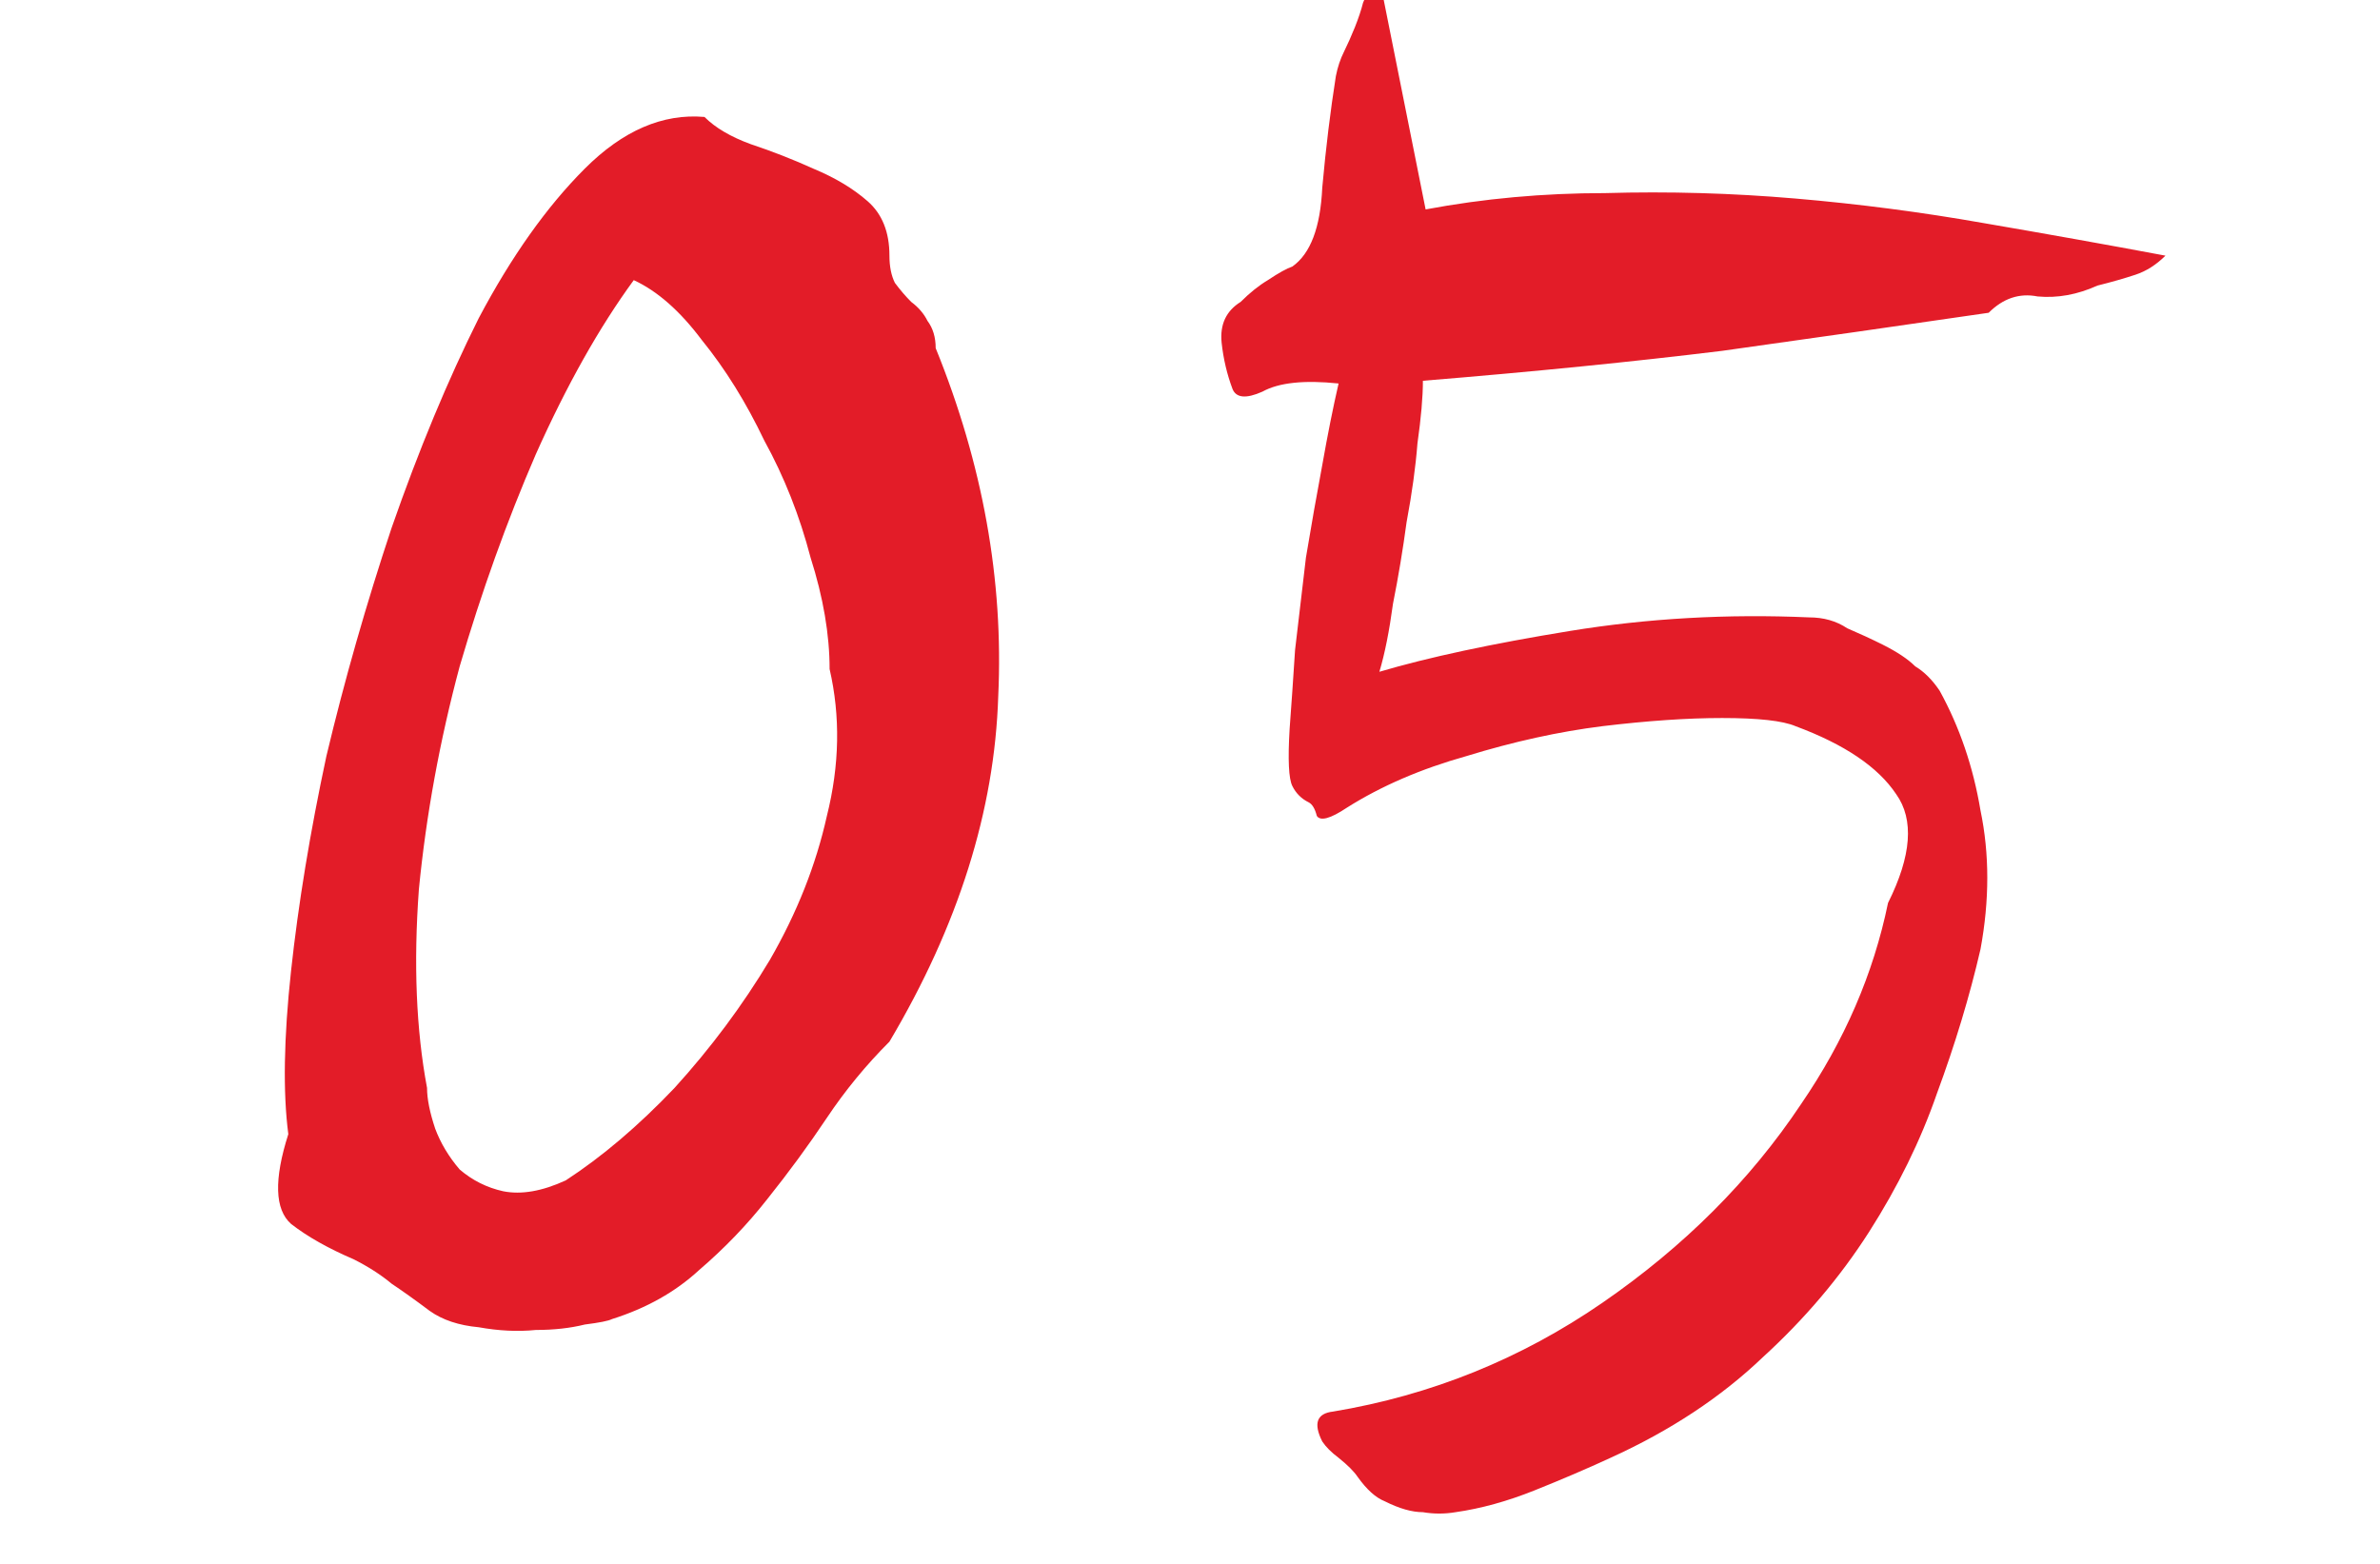<?xml version="1.0" encoding="UTF-8"?> <svg xmlns="http://www.w3.org/2000/svg" width="35" height="23" viewBox="0 0 35 23" fill="none"> <g clip-path="url(#clip0_842_203)"> <path d="M13.08 3.76C13.08 3.92 13.107 4.053 13.16 4.16C13.24 4.267 13.32 4.36 13.4 4.44C13.507 4.52 13.587 4.613 13.64 4.72C13.72 4.827 13.76 4.96 13.76 5.12C14.453 6.827 14.76 8.533 14.68 10.24C14.627 11.92 14.093 13.613 13.08 15.32C12.733 15.667 12.427 16.04 12.16 16.44C11.893 16.84 11.6 17.24 11.28 17.64C10.987 18.013 10.653 18.36 10.28 18.68C9.933 19 9.507 19.24 9 19.4C8.947 19.427 8.813 19.453 8.6 19.48C8.387 19.533 8.147 19.56 7.88 19.56C7.613 19.587 7.333 19.573 7.04 19.52C6.747 19.493 6.507 19.413 6.32 19.28C6.107 19.12 5.92 18.987 5.76 18.88C5.6 18.747 5.413 18.627 5.2 18.52C4.827 18.36 4.52 18.187 4.28 18C4.04 17.787 4.027 17.347 4.24 16.68C4.16 16.067 4.173 15.267 4.28 14.28C4.387 13.293 4.56 12.24 4.8 11.12C5.067 10 5.387 8.88 5.76 7.76C6.16 6.613 6.587 5.587 7.04 4.68C7.52 3.773 8.04 3.04 8.6 2.48C9.16 1.92 9.747 1.667 10.36 1.72C10.52 1.88 10.747 2.013 11.04 2.12C11.36 2.227 11.667 2.347 11.96 2.48C12.28 2.613 12.547 2.773 12.76 2.96C12.973 3.147 13.08 3.413 13.08 3.76ZM12.2 9.84C12.2 9.333 12.107 8.787 11.92 8.2C11.76 7.587 11.533 7.013 11.24 6.48C10.973 5.92 10.667 5.427 10.32 5C10 4.573 9.667 4.28 9.32 4.12C8.813 4.813 8.333 5.667 7.88 6.68C7.453 7.667 7.08 8.707 6.76 9.8C6.467 10.893 6.267 11.987 6.16 13.08C6.08 14.173 6.12 15.147 6.28 16C6.28 16.16 6.32 16.36 6.4 16.6C6.48 16.813 6.6 17.013 6.76 17.2C6.947 17.36 7.16 17.467 7.4 17.52C7.667 17.573 7.973 17.52 8.32 17.36C8.853 17.013 9.387 16.56 9.92 16C10.453 15.413 10.92 14.787 11.32 14.12C11.72 13.427 12 12.72 12.16 12C12.347 11.253 12.36 10.533 12.2 9.84ZM20.965 3.08C21.818 2.92 22.698 2.84 23.605 2.84C24.538 2.813 25.471 2.84 26.405 2.92C27.338 3 28.258 3.12 29.165 3.28C30.098 3.44 30.991 3.6 31.845 3.76C31.711 3.893 31.565 3.987 31.405 4.04C31.245 4.093 31.058 4.147 30.845 4.2C30.551 4.333 30.258 4.387 29.965 4.36C29.698 4.307 29.458 4.387 29.245 4.6C27.965 4.787 26.658 4.973 25.325 5.16C24.018 5.32 22.551 5.467 20.925 5.6C20.925 5.84 20.898 6.147 20.845 6.52C20.818 6.867 20.765 7.253 20.685 7.68C20.631 8.08 20.565 8.48 20.485 8.88C20.431 9.28 20.365 9.613 20.285 9.88C21.005 9.667 21.938 9.467 23.085 9.28C24.231 9.093 25.405 9.027 26.605 9.08C26.818 9.08 27.005 9.133 27.165 9.24C27.351 9.32 27.525 9.4 27.685 9.48C27.898 9.587 28.058 9.693 28.165 9.8C28.298 9.88 28.418 10 28.525 10.16C28.818 10.693 29.018 11.28 29.125 11.92C29.258 12.56 29.258 13.24 29.125 13.96C28.965 14.653 28.751 15.36 28.485 16.08C28.245 16.773 27.911 17.453 27.485 18.12C27.058 18.787 26.538 19.4 25.925 19.96C25.311 20.547 24.565 21.04 23.685 21.44C23.338 21.6 22.965 21.76 22.565 21.92C22.165 22.08 21.778 22.187 21.405 22.24C21.245 22.267 21.085 22.267 20.925 22.24C20.765 22.24 20.578 22.187 20.365 22.08C20.231 22.027 20.098 21.907 19.965 21.72C19.911 21.64 19.818 21.547 19.685 21.44C19.578 21.36 19.498 21.28 19.445 21.2C19.311 20.933 19.365 20.787 19.605 20.76C21.045 20.52 22.365 19.987 23.565 19.16C24.765 18.333 25.738 17.36 26.485 16.24C27.125 15.307 27.551 14.32 27.765 13.28C28.111 12.587 28.151 12.053 27.885 11.68C27.618 11.28 27.125 10.947 26.405 10.68C26.218 10.6 25.858 10.56 25.325 10.56C24.818 10.56 24.231 10.6 23.565 10.68C22.925 10.76 22.258 10.907 21.565 11.12C20.898 11.307 20.311 11.56 19.805 11.88C19.565 12.04 19.418 12.08 19.365 12C19.338 11.893 19.298 11.827 19.245 11.8C19.138 11.747 19.058 11.667 19.005 11.56C18.951 11.453 18.938 11.173 18.965 10.72C18.991 10.373 19.018 9.987 19.045 9.56C19.098 9.107 19.151 8.653 19.205 8.2C19.285 7.72 19.365 7.267 19.445 6.84C19.525 6.387 19.605 5.987 19.685 5.64C19.178 5.587 18.805 5.627 18.565 5.76C18.325 5.867 18.178 5.853 18.125 5.72C18.045 5.507 17.991 5.28 17.965 5.04C17.938 4.773 18.031 4.573 18.245 4.44C18.378 4.307 18.511 4.2 18.645 4.12C18.805 4.013 18.925 3.947 19.005 3.92C19.271 3.733 19.418 3.347 19.445 2.76C19.498 2.173 19.565 1.627 19.645 1.12C19.671 0.987 19.711 0.867 19.765 0.76C19.818 0.653 19.871 0.533 19.925 0.4C19.978 0.267 20.018 0.147 20.045 0.04C20.098 -0.093 20.178 -0.213 20.285 -0.32L20.965 3.08Z" fill="#E31C28"></path> </g> <defs> <clipPath id="clip0_842_203"> <rect width="35" height="23" fill="white"></rect> </clipPath> </defs> </svg> 